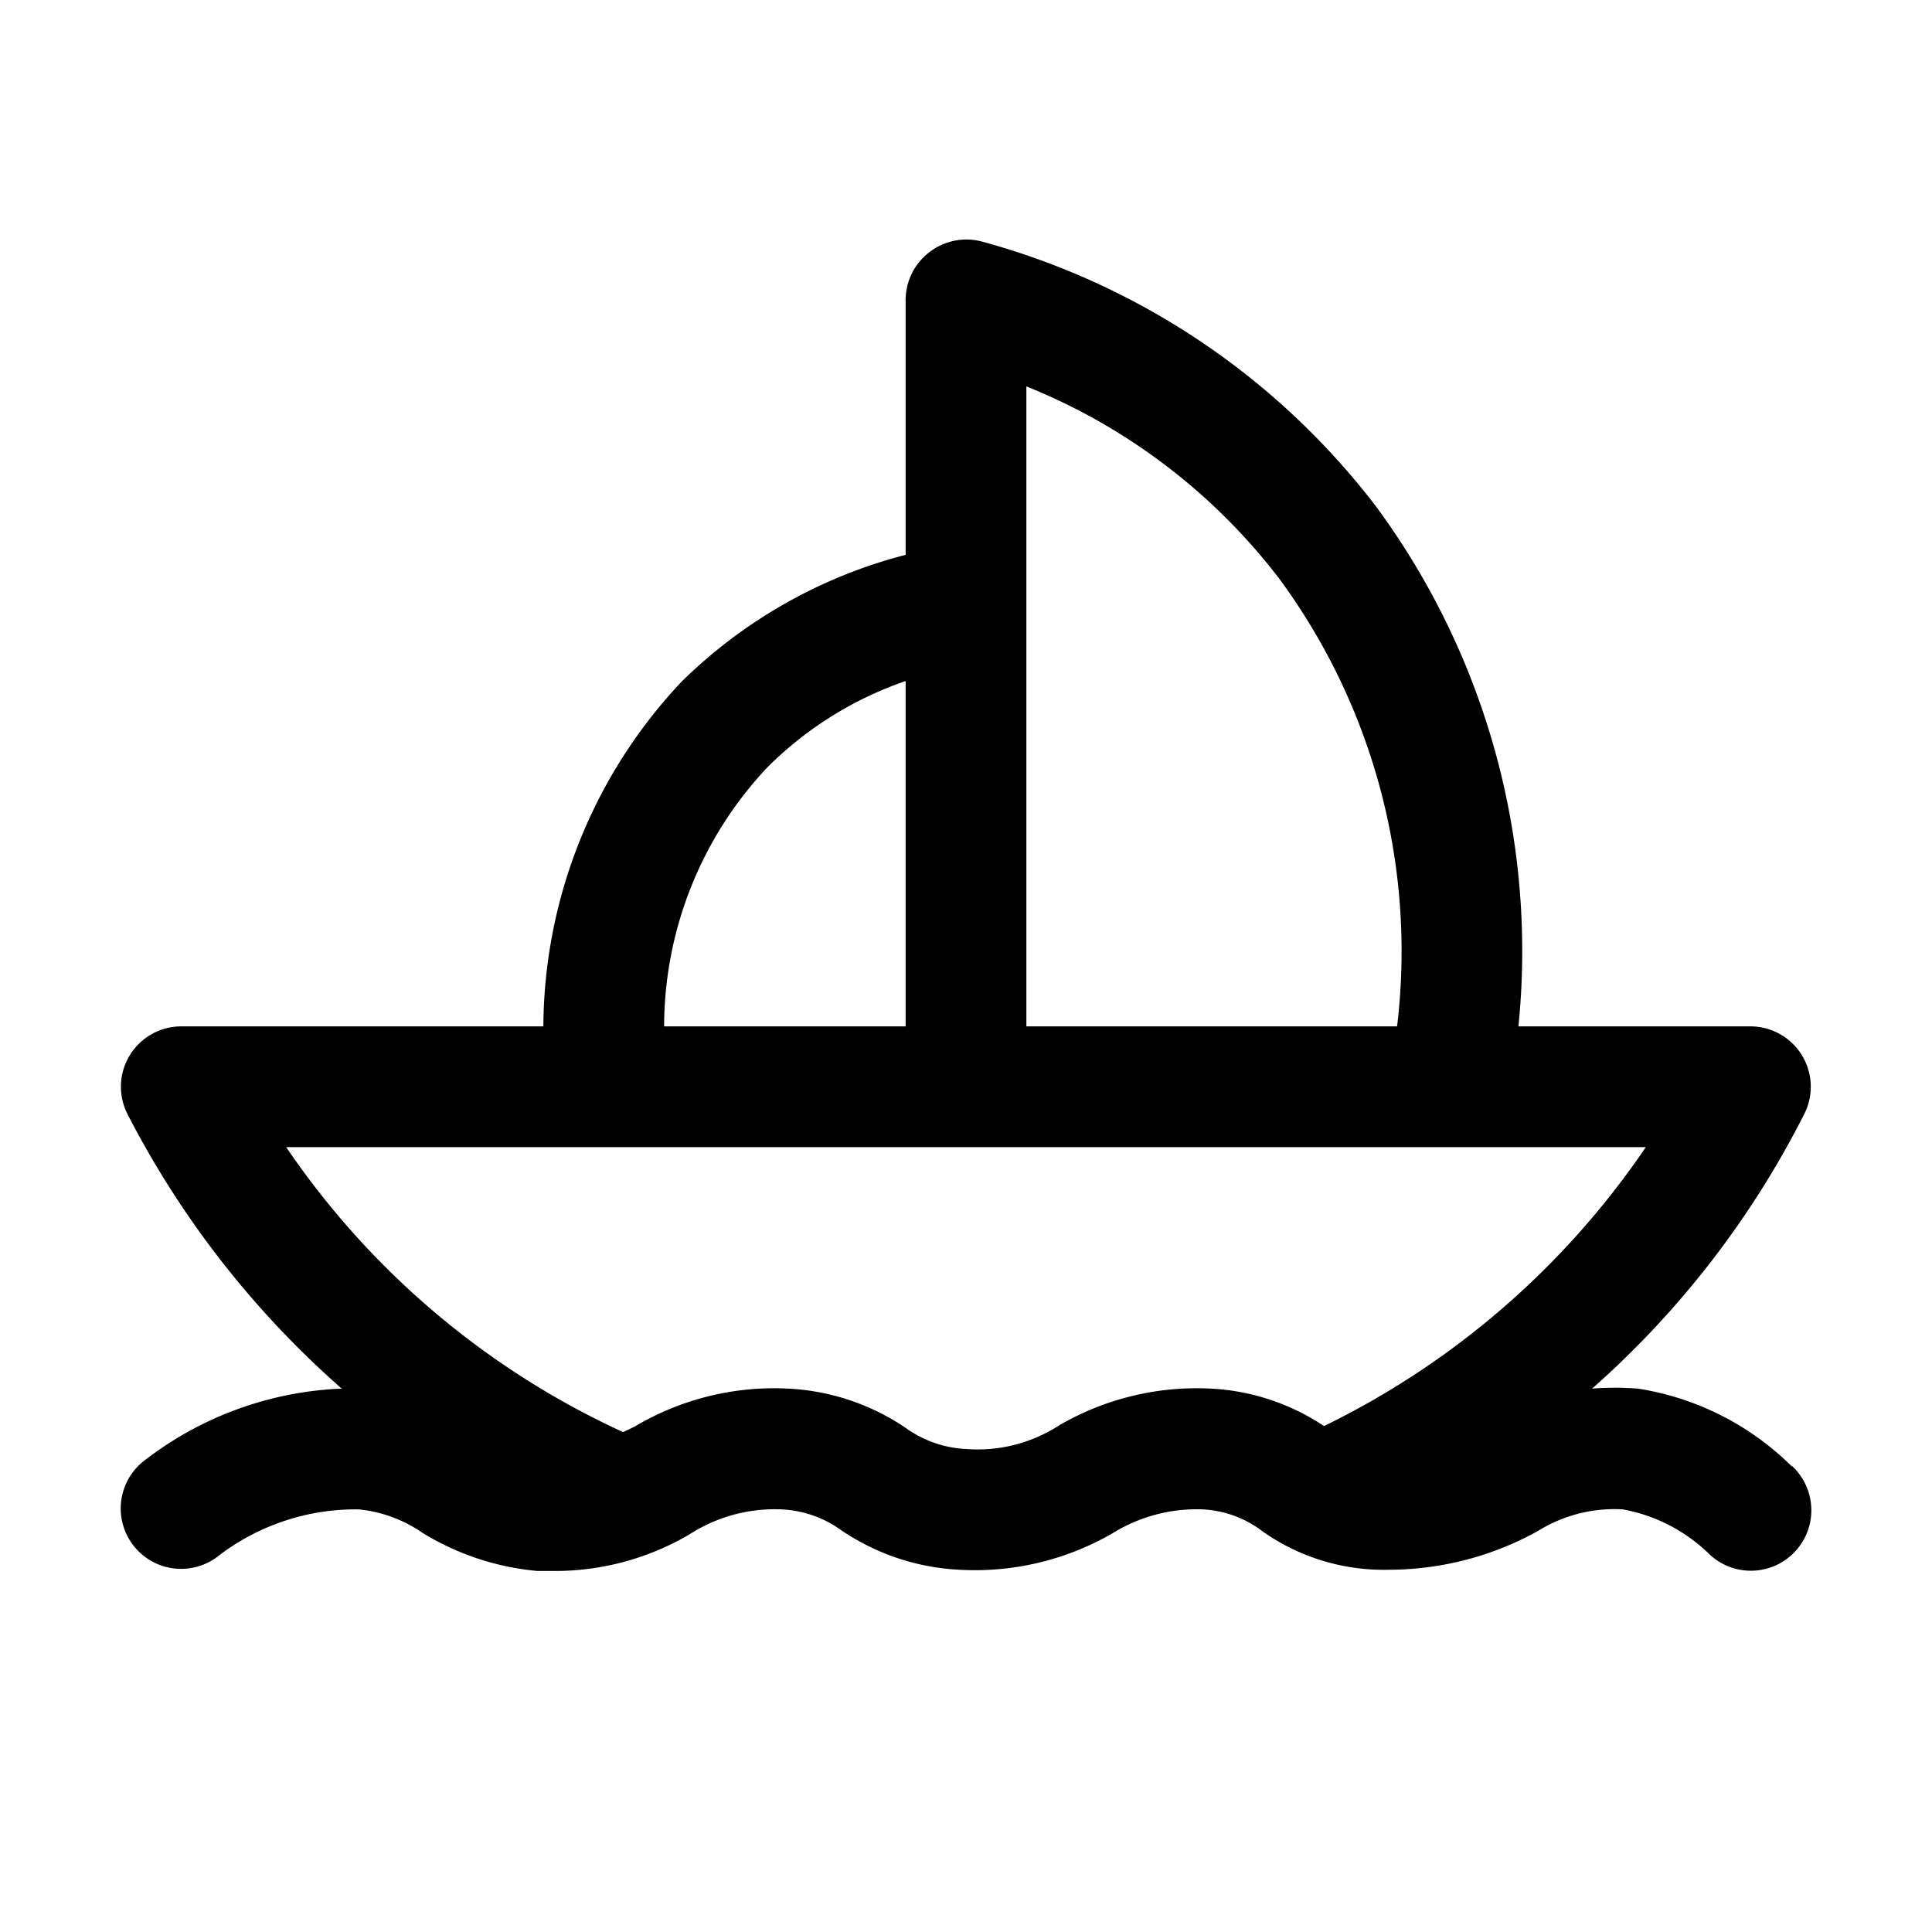 <svg viewBox="0 0 32 32" xmlns="http://www.w3.org/2000/svg"><g id="sailboat_2"><path d="M29.68,24.29A4.63,4.63,0,0,0,27.13,23a4.92,4.92,0,0,0-.76,0,15.24,15.24,0,0,0,3.52-4.56A1,1,0,0,0,29,17H25.15A12.41,12.41,0,0,0,22.8,8.4,12.26,12.26,0,0,0,16.26,4a1,1,0,0,0-.87.18A1,1,0,0,0,15,5V9.19a8.21,8.21,0,0,0-3.71,2.1A8.38,8.38,0,0,0,9,17H3a1,1,0,0,0-.89,1.45A15.46,15.46,0,0,0,5.66,23a5.7,5.7,0,0,0-3.24,1.17,1,1,0,0,0,1.16,1.63A3.74,3.74,0,0,1,5.94,25,2.25,2.25,0,0,1,7,25.39a4.38,4.38,0,0,0,1.9.63h.36a4.4,4.4,0,0,0,2.15-.6A2.61,2.61,0,0,1,12.94,25a1.83,1.83,0,0,1,1,.35,3.82,3.82,0,0,0,1.95.65,4.55,4.55,0,0,0,2.53-.6,2.65,2.65,0,0,1,1.5-.4,1.78,1.78,0,0,1,1,.37A3.48,3.48,0,0,0,23,26a5.11,5.11,0,0,0,2.47-.64A2.4,2.4,0,0,1,26.88,25a2.76,2.76,0,0,1,1.44.75,1,1,0,1,0,1.36-1.47ZM21.2,9.6A10.41,10.41,0,0,1,23.14,17H17V6.4A9.93,9.93,0,0,1,21.2,9.6Zm-8.49,3.11A6,6,0,0,1,15,11.28V17H11A6.27,6.27,0,0,1,12.71,12.71ZM20.06,23a4.53,4.53,0,0,0-2.52.61A2.48,2.48,0,0,1,16,24a1.86,1.86,0,0,1-1-.35A3.8,3.8,0,0,0,13.06,23a4.52,4.52,0,0,0-2.55.63l-.19.09A13.59,13.59,0,0,1,4.74,19H27.26a13.69,13.69,0,0,1-5.33,4.62A3.71,3.71,0,0,0,20.06,23Z"></path></g></svg>